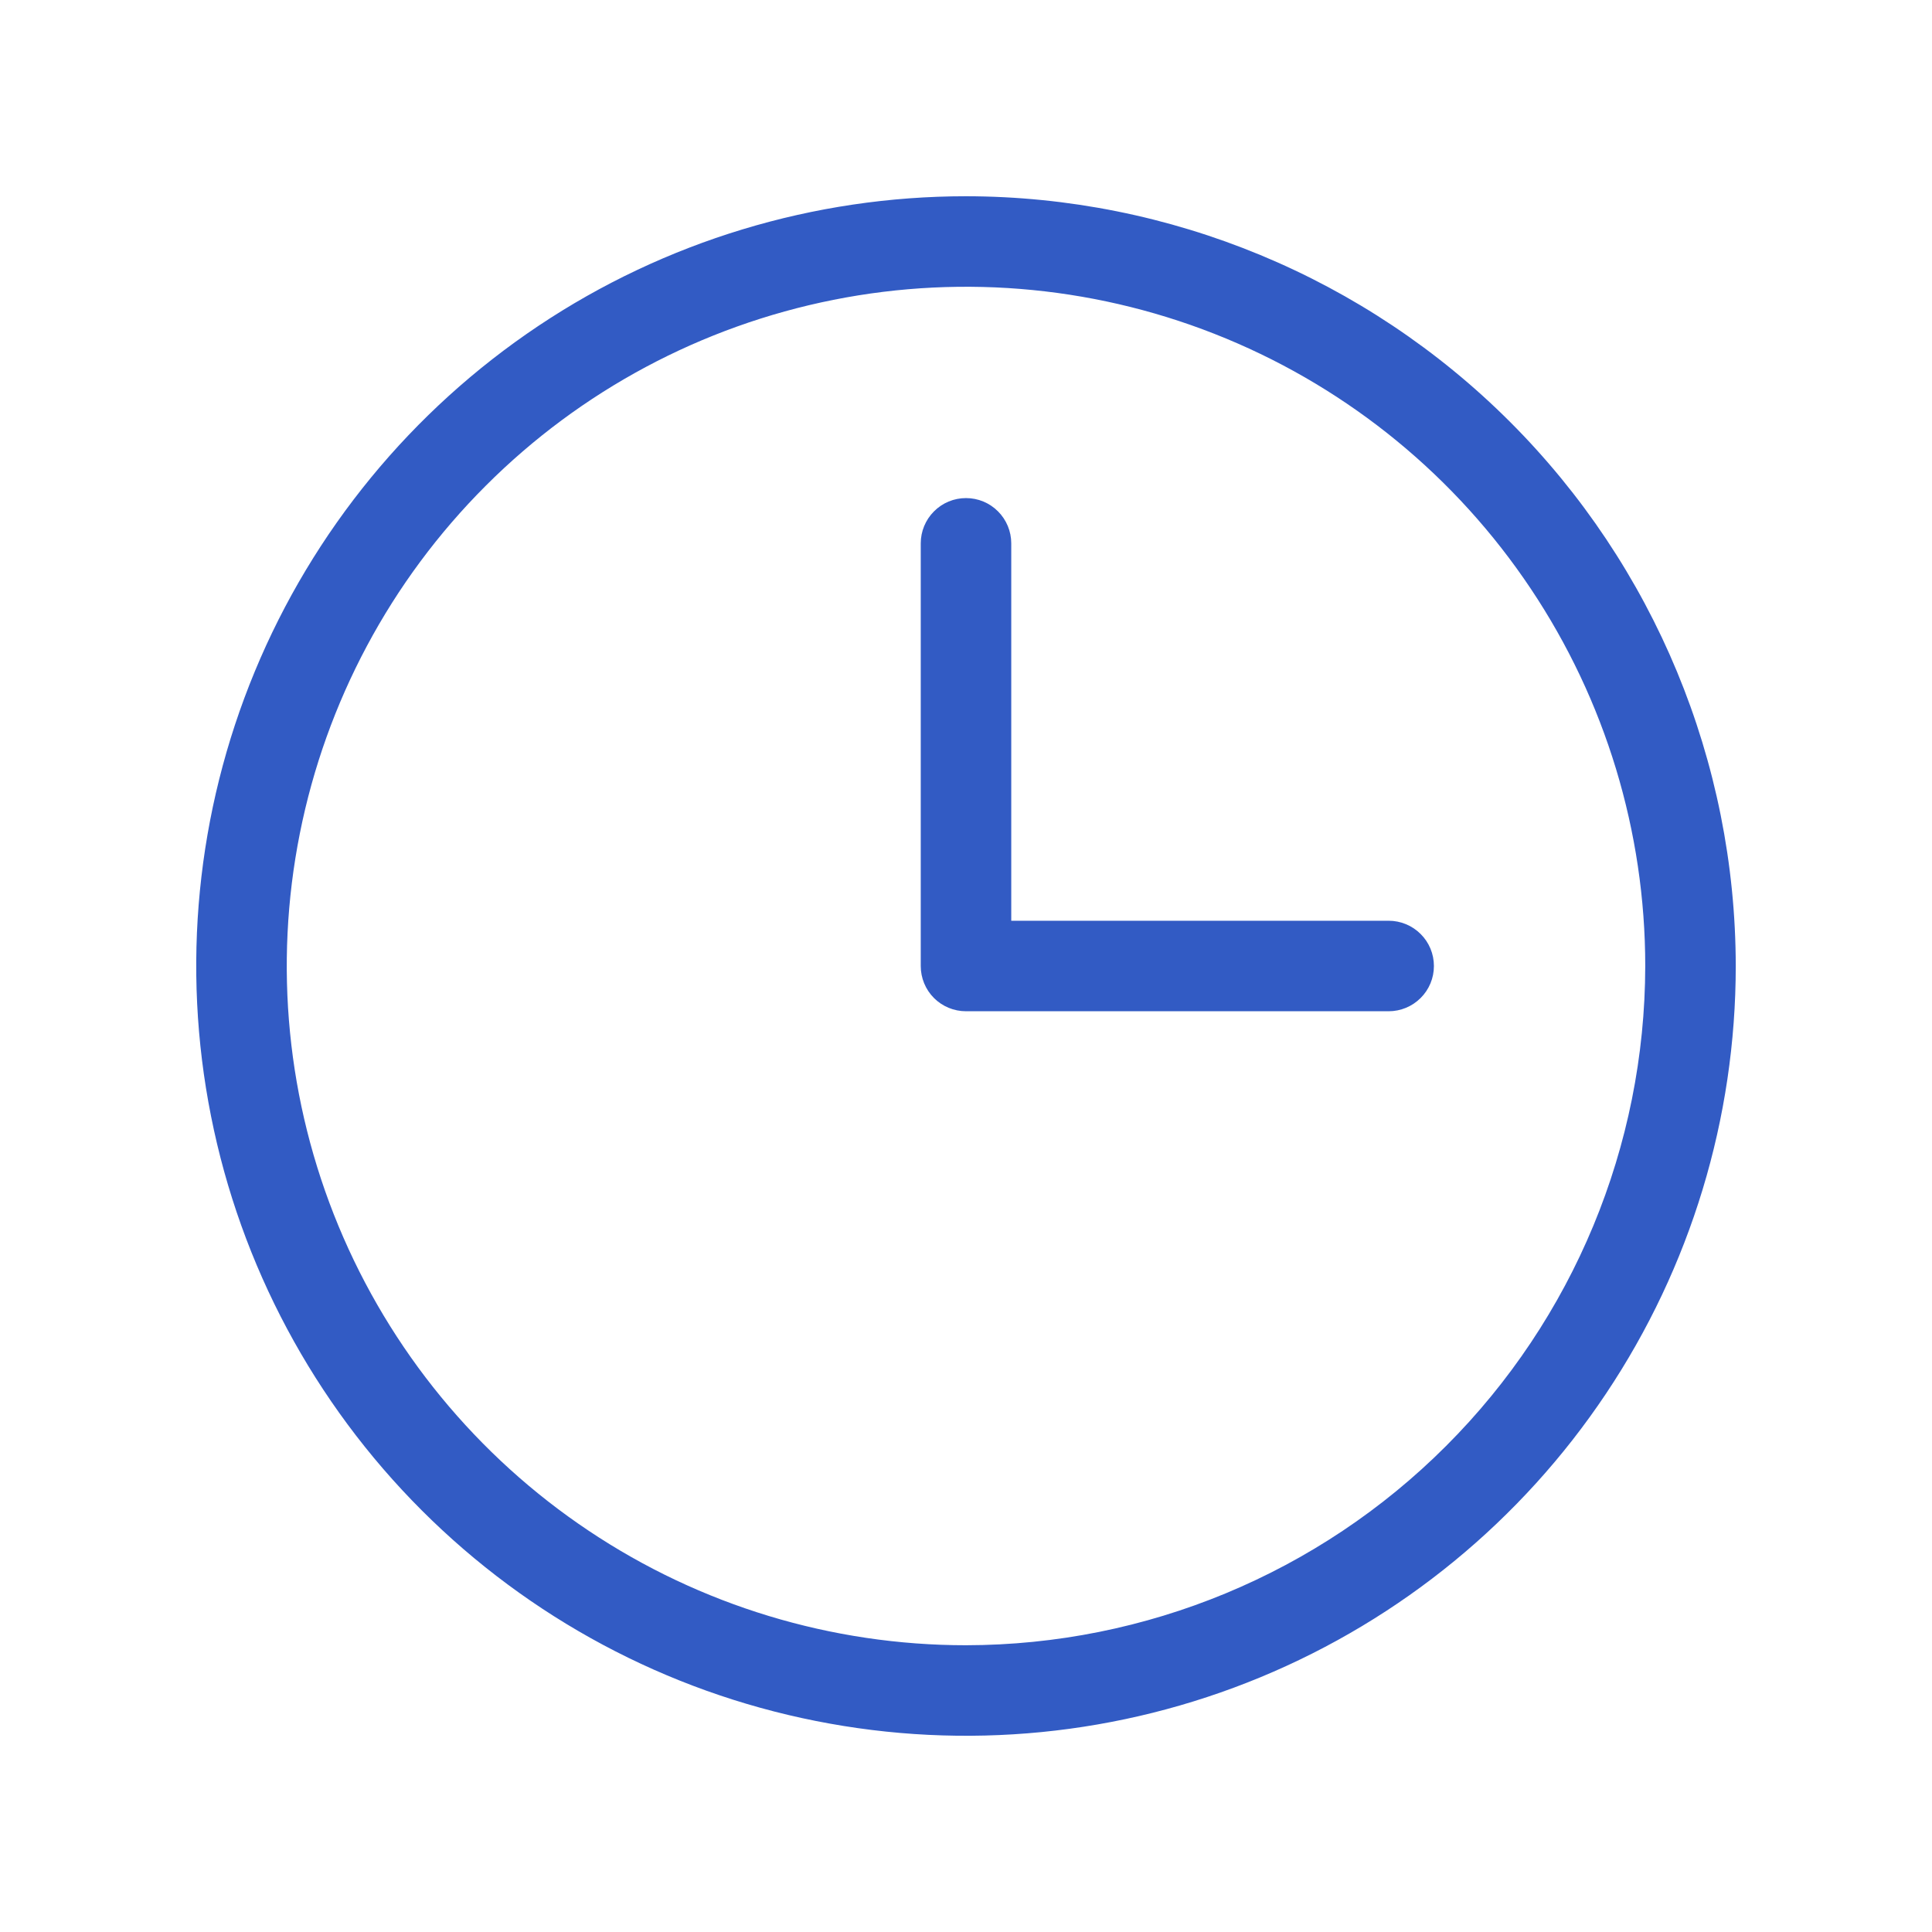 <?xml version="1.0" encoding="UTF-8"?> <svg xmlns="http://www.w3.org/2000/svg" width="26" height="26" viewBox="0 0 26 26" fill="none"><path d="M13 2.641C10.951 2.641 8.948 3.248 7.245 4.386C5.541 5.525 4.213 7.143 3.429 9.036C2.645 10.929 2.44 13.011 2.84 15.021C3.239 17.03 4.226 18.876 5.675 20.325C7.124 21.774 8.969 22.761 10.979 23.16C12.989 23.56 15.071 23.355 16.964 22.571C18.857 21.787 20.475 20.459 21.613 18.755C22.752 17.052 23.359 15.049 23.359 13C23.356 10.254 22.264 7.62 20.322 5.678C18.38 3.736 15.746 2.644 13 2.641ZM13 22.141C11.192 22.141 9.425 21.605 7.922 20.6C6.419 19.596 5.247 18.168 4.555 16.498C3.863 14.828 3.682 12.99 4.035 11.217C4.388 9.444 5.258 7.815 6.537 6.537C7.815 5.258 9.444 4.388 11.217 4.035C12.99 3.682 14.828 3.863 16.498 4.555C18.168 5.247 19.596 6.419 20.6 7.922C21.605 9.425 22.141 11.192 22.141 13C22.138 15.423 21.174 17.747 19.46 19.46C17.747 21.174 15.423 22.138 13 22.141ZM19.297 13C19.297 13.162 19.233 13.317 19.118 13.431C19.004 13.545 18.849 13.609 18.688 13.609H13C12.838 13.609 12.683 13.545 12.569 13.431C12.455 13.317 12.391 13.162 12.391 13V7.312C12.391 7.151 12.455 6.996 12.569 6.882C12.683 6.767 12.838 6.703 13 6.703C13.162 6.703 13.317 6.767 13.431 6.882C13.545 6.996 13.609 7.151 13.609 7.312V12.391H18.688C18.849 12.391 19.004 12.455 19.118 12.569C19.233 12.683 19.297 12.838 19.297 13Z" fill="#325BC4"></path></svg> 
